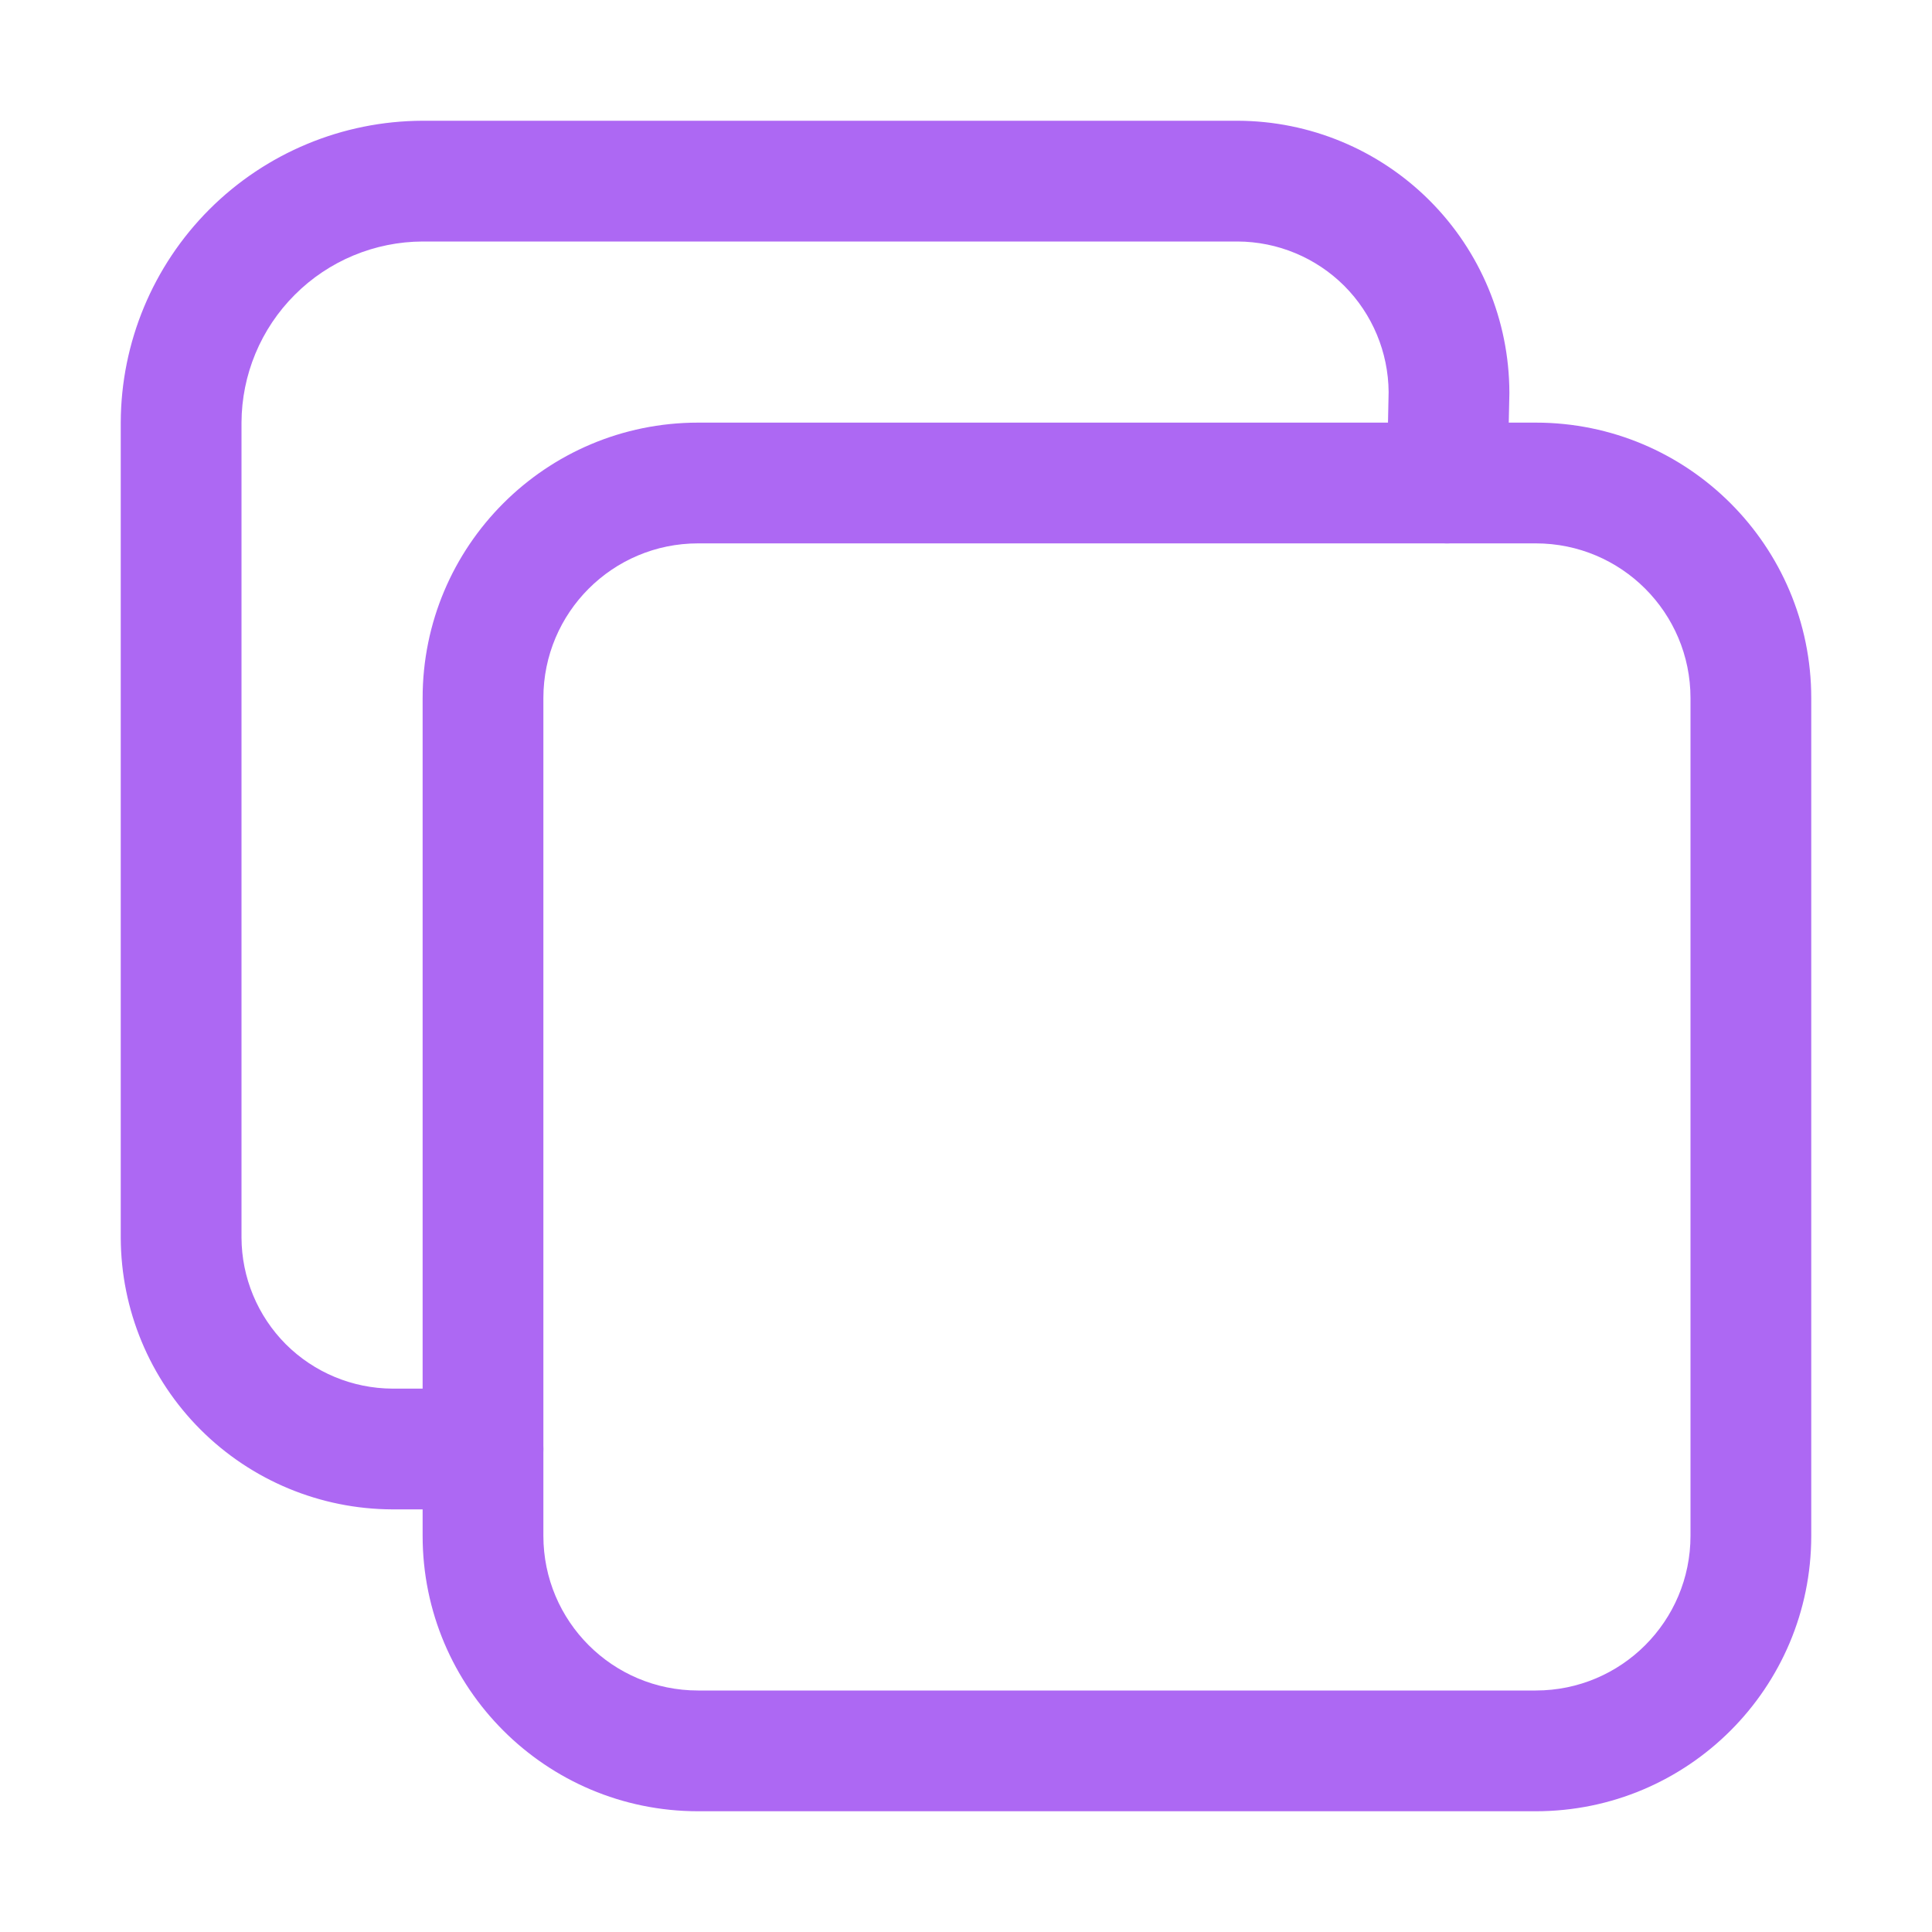 <?xml version="1.0" encoding="UTF-8"?>
<svg xmlns="http://www.w3.org/2000/svg" width="24" height="24" viewBox="0 0 24 24" fill="none">
  <path fill-rule="evenodd" clip-rule="evenodd" d="M8.672 6.75C7.61 6.75 6.75 7.61 6.75 8.672V19.078C6.75 20.14 7.61 21 8.672 21H19.078C20.14 21 21 20.14 21 19.078V8.672C21 7.61 20.14 6.75 19.078 6.75H8.672ZM5.25 8.672C5.25 6.782 6.782 5.25 8.672 5.25H19.078C20.968 5.25 22.5 6.782 22.5 8.672V19.078C22.5 20.968 20.968 22.5 19.078 22.5H8.672C6.782 22.5 5.25 20.968 5.25 19.078V8.672Z" fill="#AD68F3"></path>
  <path fill-rule="evenodd" clip-rule="evenodd" d="M5.248 1.5L5.25 1.5H15.375L15.377 1.5C16.271 1.503 17.127 1.859 17.759 2.491C18.391 3.123 18.747 3.979 18.75 4.873C18.75 4.879 18.75 4.885 18.75 4.891L18.726 6.016C18.718 6.43 18.375 6.758 17.961 6.75C17.547 6.741 17.218 6.399 17.227 5.984L17.25 4.869C17.246 4.375 17.048 3.901 16.699 3.551C16.347 3.2 15.871 3.002 15.374 3H5.251C4.655 3.002 4.083 3.24 3.662 3.662C3.24 4.083 3.002 4.655 3 5.251V15.374C3.002 15.871 3.2 16.347 3.551 16.699C3.903 17.05 4.379 17.248 4.876 17.25H6C6.414 17.25 6.75 17.586 6.75 18C6.75 18.414 6.414 18.75 6 18.75H4.875L4.873 18.75C3.979 18.747 3.123 18.391 2.491 17.759C1.859 17.127 1.503 16.271 1.5 15.377L1.5 15.375V5.25L1.5 5.248C1.503 4.255 1.899 3.303 2.601 2.601C3.303 1.899 4.255 1.503 5.248 1.5Z" fill="#AD68F3"></path>
</svg>
